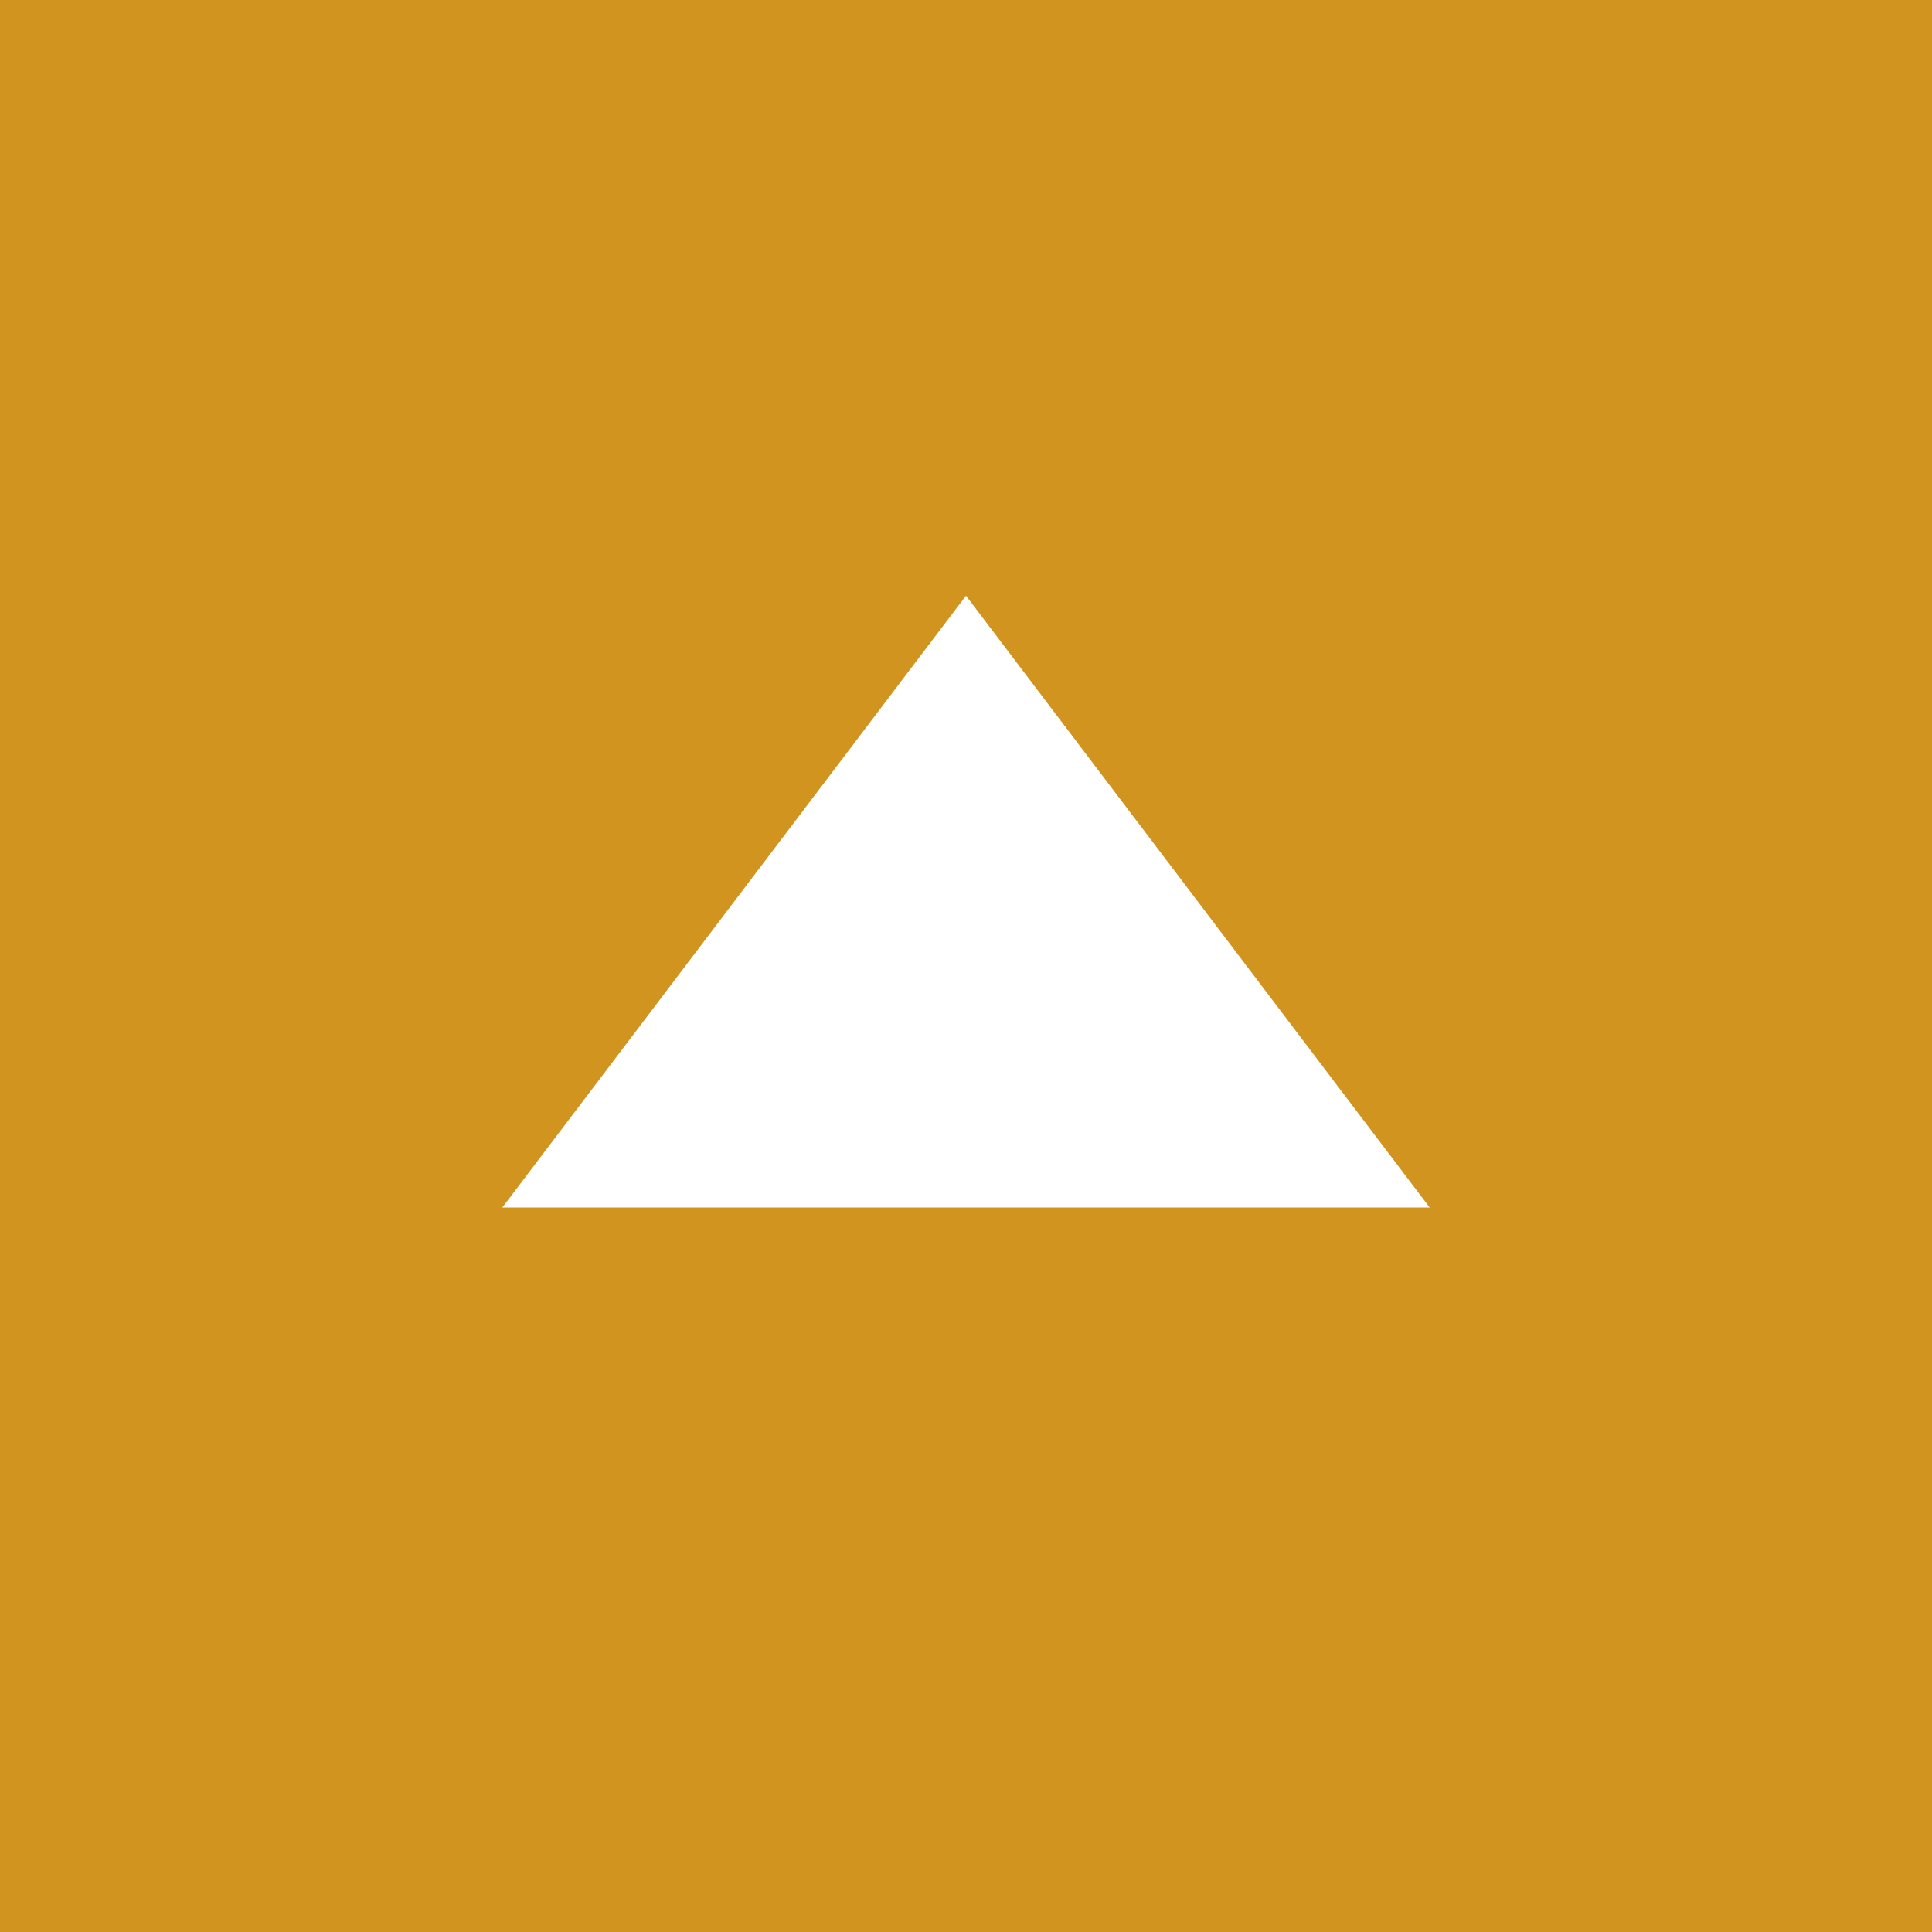<?xml version="1.0" encoding="UTF-8"?> <svg xmlns="http://www.w3.org/2000/svg" version="1.1" viewBox="0 0 60 60"><defs><style> .cls-1 { fill: #fff; } .cls-2 { fill: #d0941f; } </style></defs><g><g id="_Слой_1" data-name="Слой_1"><g id="_Слой_2"><g><rect class="cls-2" width="60" height="60"></rect><path class="cls-1" d="M15.6,37.5h28.8l-14.4-19-14.4,19h0Z"></path></g></g></g></g></svg> 